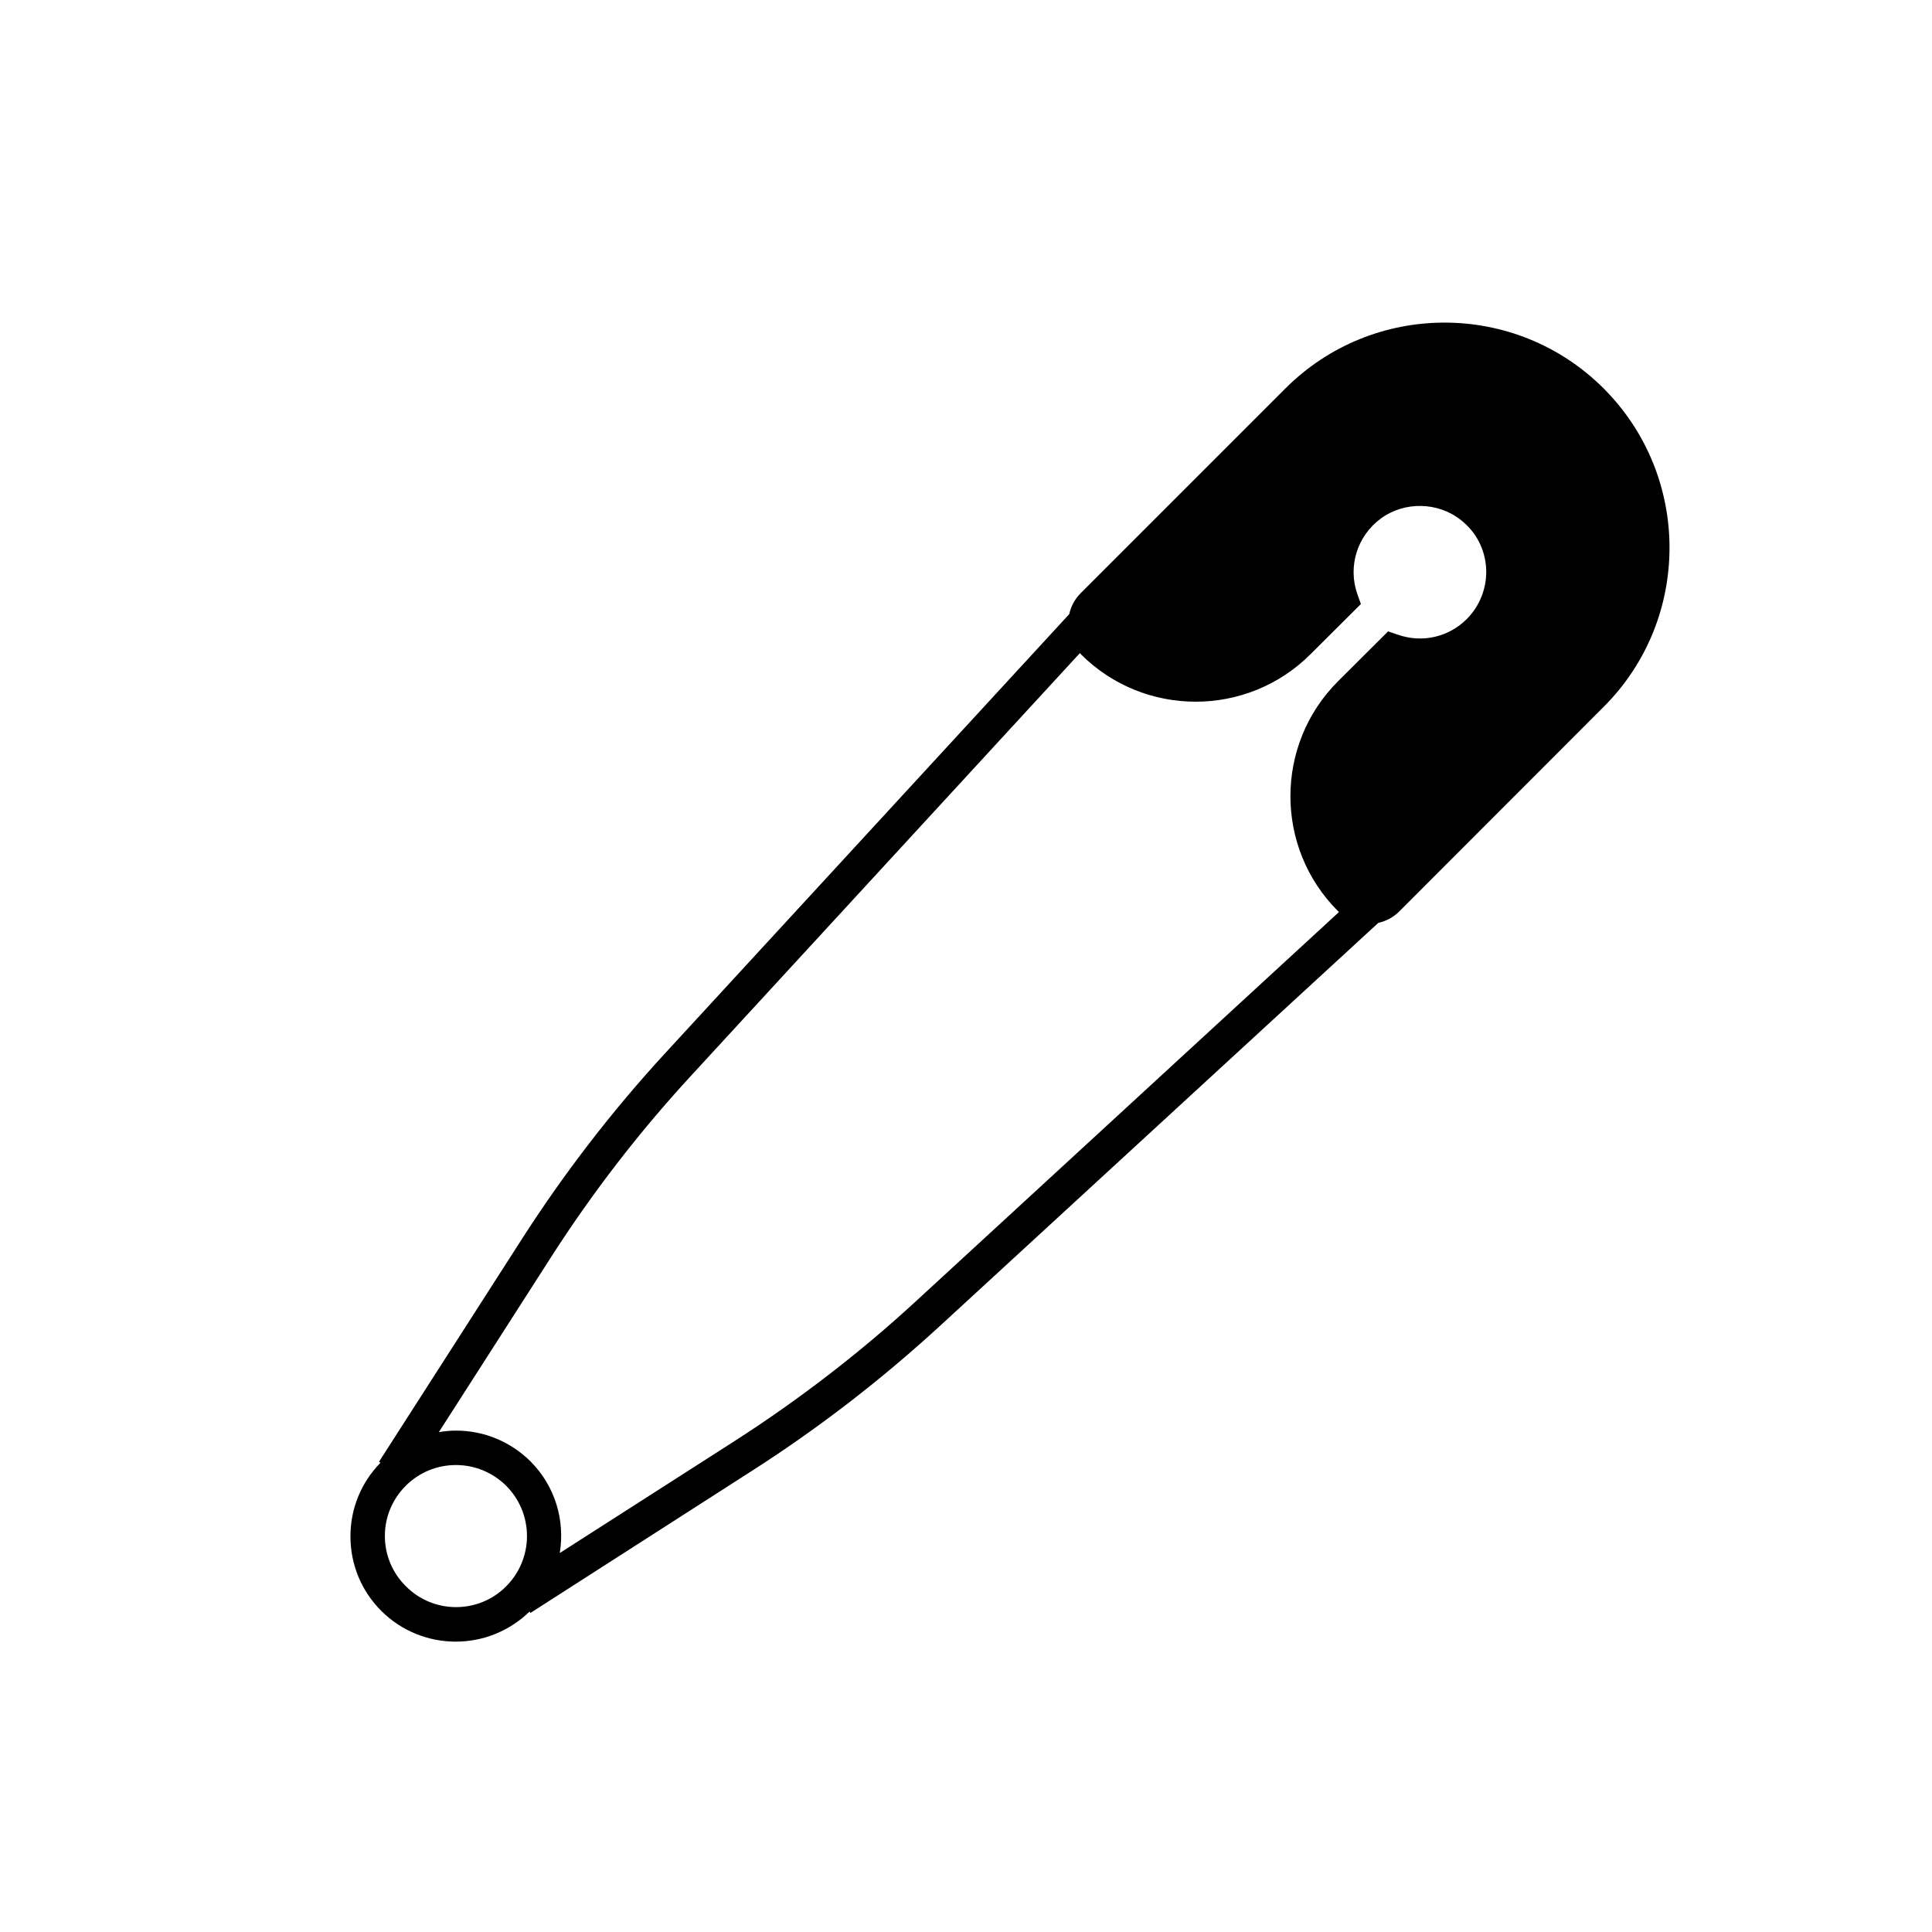 <?xml version="1.0" encoding="UTF-8"?>
<!-- Uploaded to: SVG Repo, www.svgrepo.com, Generator: SVG Repo Mixer Tools -->
<svg fill="#000000" width="800px" height="800px" version="1.1" viewBox="144 144 512 512" xmlns="http://www.w3.org/2000/svg">
 <path d="m568.98 246.94c23.277 23.277 23.277 61.164 0 84.387l-54.109 54.16c-1.562 1.562-3.477 2.621-5.594 3.074l-116.33 106.96c-15.316 14.055-31.941 26.902-49.473 38.137l-58.895 37.785-0.25-0.352c-5.441 5.289-12.496 7.961-19.547 7.961-7.152 0-14.309-2.719-19.75-8.16-5.289-5.289-8.16-12.293-8.16-19.75 0-7.356 2.82-14.258 7.961-19.496l-0.402-0.25 37.785-58.895c11.234-17.531 24.031-34.16 38.137-49.473l107.01-116.28c0.453-2.117 1.512-4.031 3.074-5.594l54.109-54.109c23.27-23.383 61.156-23.383 84.434-0.105zm-36.273 61.113c3.527-3.527 5.391-8.414 5.141-13.402-0.301-5.09-2.621-9.621-6.648-12.797-6.098-4.887-15.062-5.039-21.312-0.402-6.246 4.637-8.715 12.645-6.195 19.949l0.957 2.672-13.355 13.301c-16.777 16.777-44.082 16.777-60.859 0-0.102-0.102-0.203-0.25-0.25-0.301l-103.08 112.04c-13.754 14.914-26.25 31.137-37.18 48.215l-29.625 46.199c1.512-0.25 3.023-0.402 4.535-0.402 7.457 0 14.461 2.922 19.75 8.16 6.602 6.602 9.168 15.719 7.758 24.285l46.25-29.625c17.027-10.934 33.301-23.426 48.215-37.18l112.05-103.08c-0.102-0.102-0.25-0.152-0.301-0.25-16.777-16.777-16.777-44.082 0-60.859l13.297-13.254 2.672 0.906c6.449 2.219 13.398 0.605 18.188-4.18zm-254.57 256.34c7.356-7.356 7.356-19.297 0-26.652-3.578-3.527-8.312-5.492-13.301-5.492-5.039 0-9.773 1.965-13.301 5.492-3.578 3.578-5.543 8.312-5.543 13.301 0 4.988 1.965 9.773 5.543 13.301 7.305 7.406 19.293 7.406 26.602 0.051z"/>
</svg>
